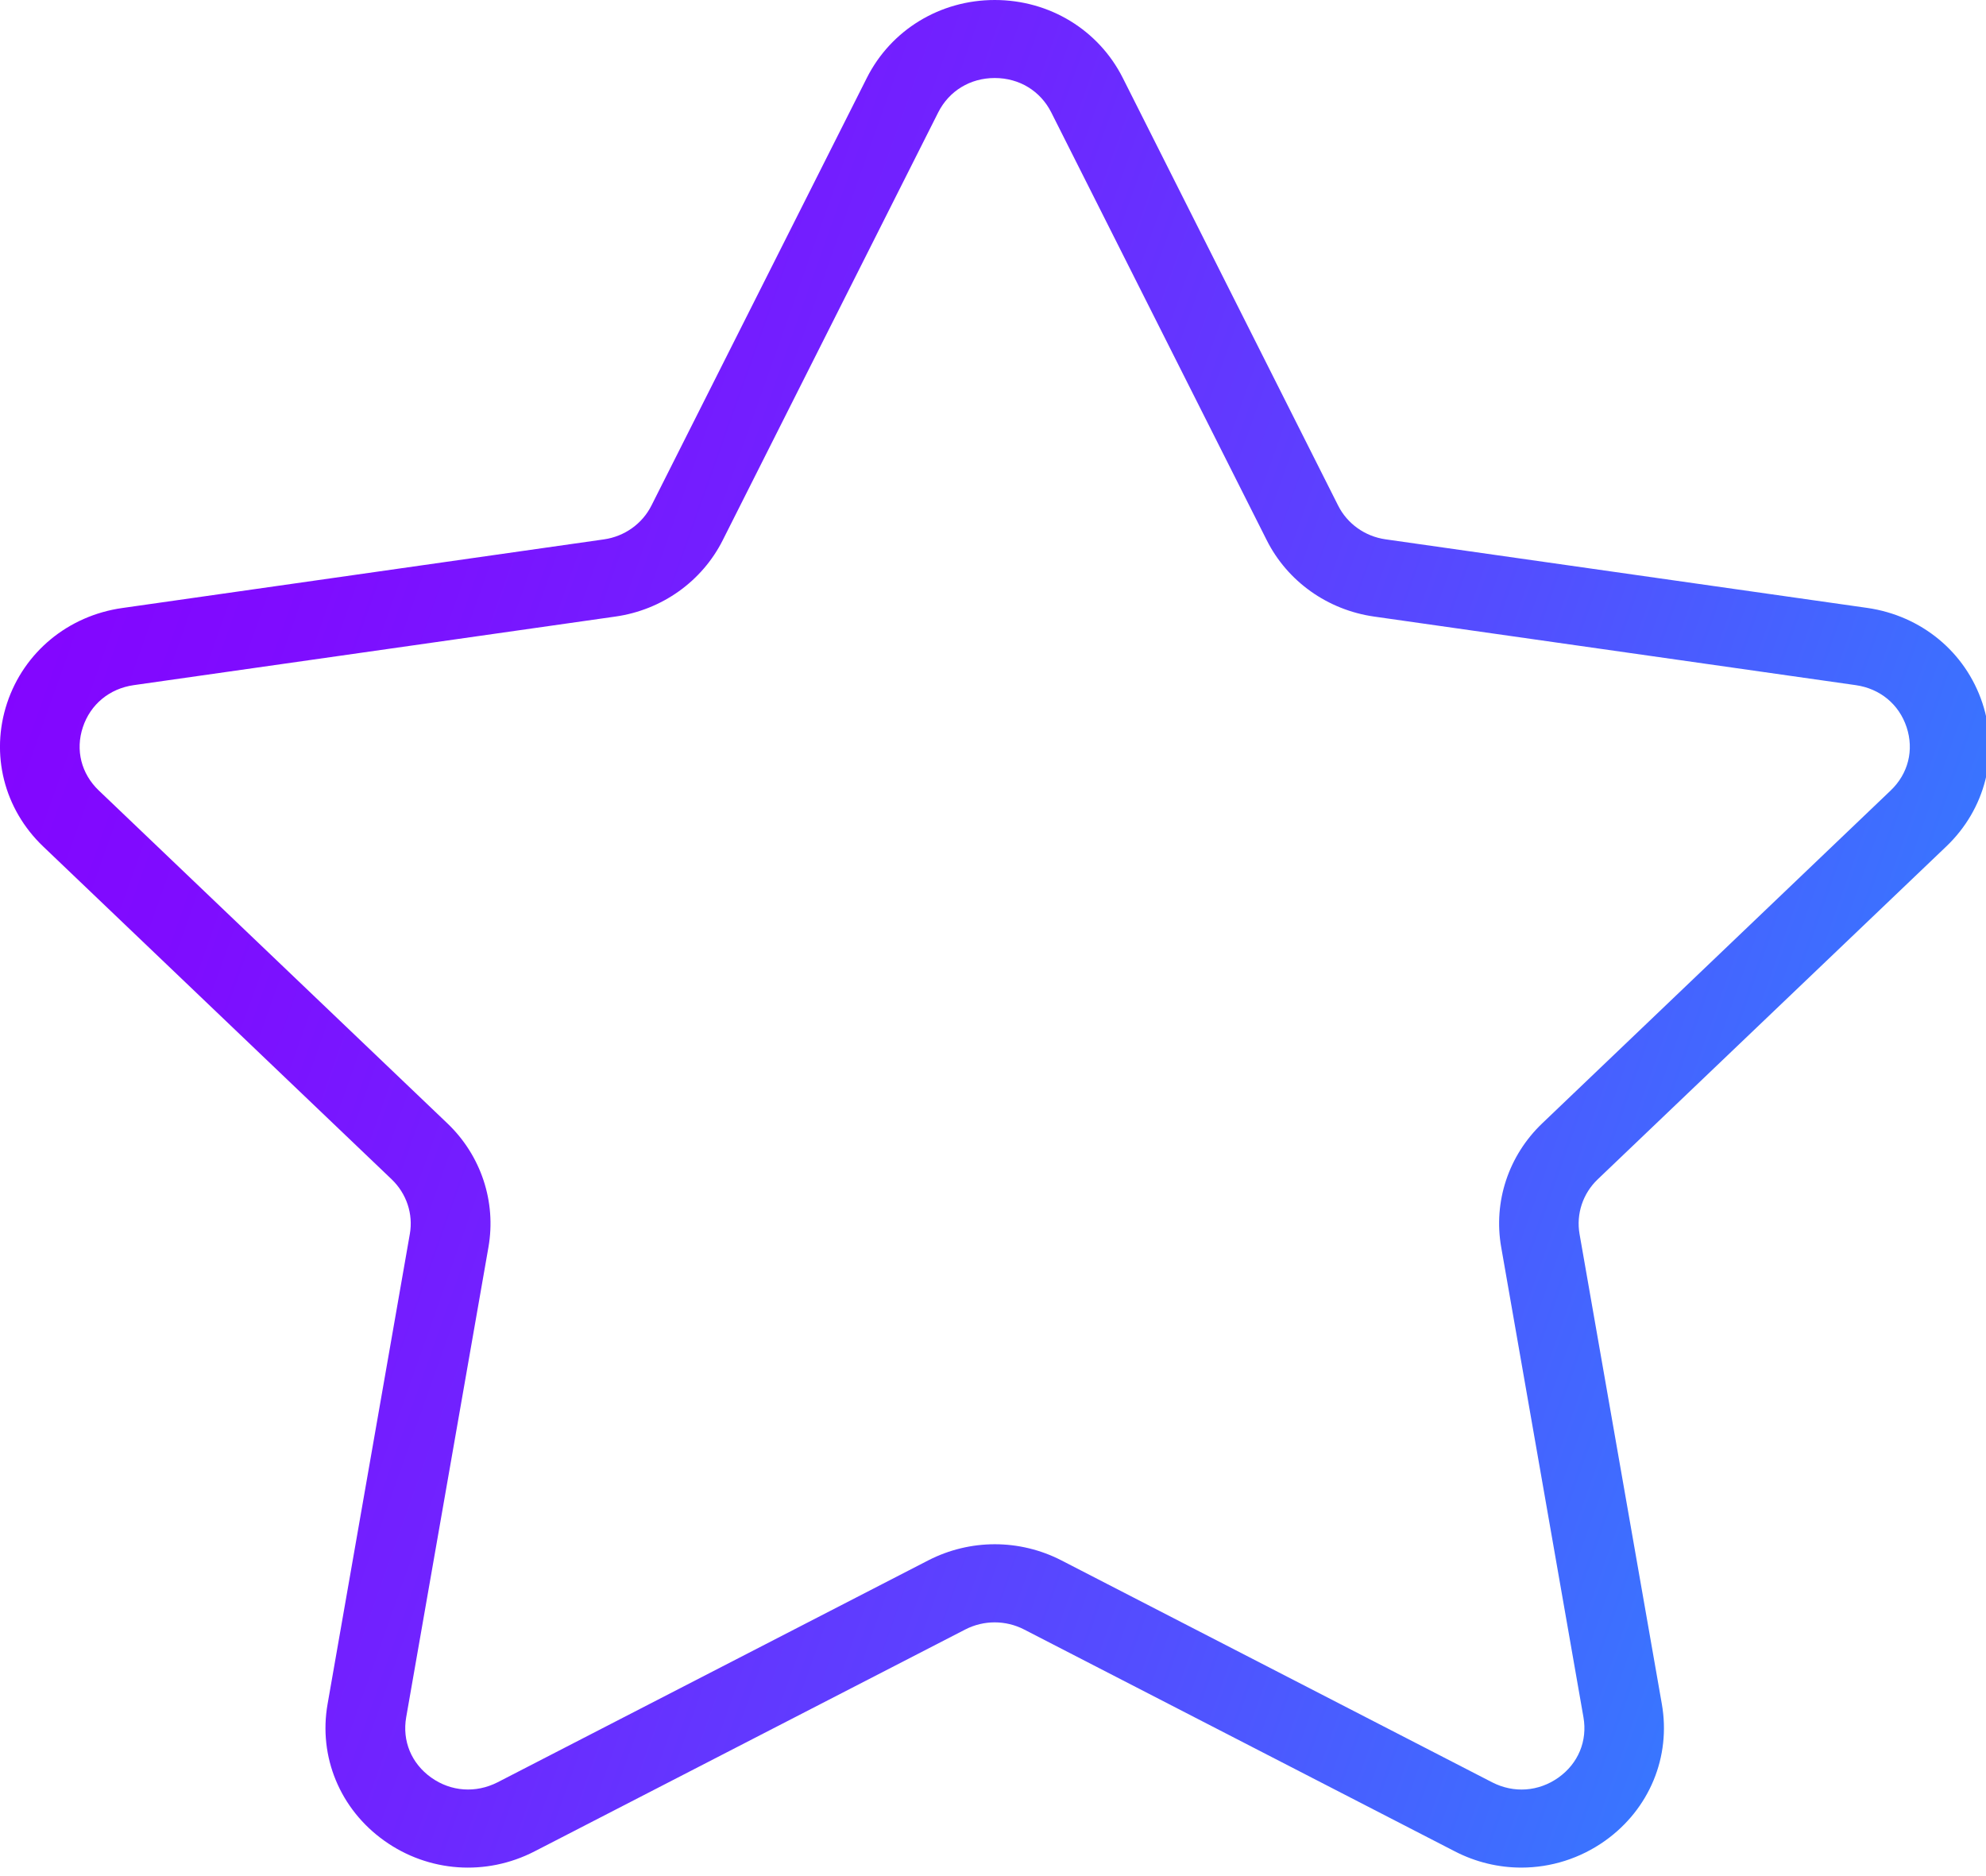 <?xml version="1.0" encoding="utf-8"?>
<!-- Generator: Adobe Illustrator 17.0.0, SVG Export Plug-In . SVG Version: 6.00 Build 0)  -->
<!DOCTYPE svg PUBLIC "-//W3C//DTD SVG 1.1//EN" "http://www.w3.org/Graphics/SVG/1.1/DTD/svg11.dtd">
<svg version="1.1" id="Capa_1" xmlns="http://www.w3.org/2000/svg" xmlns:xlink="http://www.w3.org/1999/xlink" x="0px" y="0px"
	 width="36px" height="34px" viewBox="32 33 36 34" enable-background="new 32 33 36 34" xml:space="preserve">
<linearGradient id="SVGID_1_" gradientUnits="userSpaceOnUse" x1="279.035" y1="-315.051" x2="315.77" y2="-328.087" gradientTransform="matrix(1 0 0 -1 -247.5 -270)">
	<stop  offset="0" style="stop-color:#B255FC"/>
	<stop  offset="0" style="stop-color:#A63FFD"/>
	<stop  offset="0" style="stop-color:#9929FE"/>
	<stop  offset="0" style="stop-color:#9018FE"/>
	<stop  offset="0" style="stop-color:#890DFF"/>
	<stop  offset="0" style="stop-color:#8506FF"/>
	<stop  offset="0" style="stop-color:#8404FF"/>
	<stop  offset="0.141" style="stop-color:#7E0DFF"/>
	<stop  offset="0.372" style="stop-color:#6E26FF"/>
	<stop  offset="0.665" style="stop-color:#534EFF"/>
	<stop  offset="1" style="stop-color:#2F84FF"/>
</linearGradient>
<path fill="url(#SVGID_1_)" d="M67.281,48.339c0.71-0.678,0.96-1.672,0.654-2.597c-0.307-0.925-1.106-1.584-2.088-1.725
	l-8.732-1.243c-0.372-0.053-0.693-0.282-0.859-0.612l-3.904-7.751C51.913,33.541,51.024,33,50.032,33
	c-0.991,0-1.88,0.541-2.319,1.412l-3.905,7.751c-0.166,0.33-0.488,0.559-0.86,0.612l-8.732,1.244
	c-0.981,0.139-1.781,0.799-2.088,1.724c-0.306,0.925-0.056,1.919,0.654,2.597l6.318,6.033c0.269,0.258,0.393,0.628,0.329,0.99
	l-1.491,8.519c-0.168,0.957,0.226,1.906,1.028,2.477c0.802,0.572,1.845,0.646,2.724,0.193l7.809-4.022
	c0.333-0.171,0.73-0.171,1.063,0l7.81,4.022c0.381,0.197,0.794,0.294,1.205,0.294c0.534,0,1.065-0.164,1.519-0.487
	c0.802-0.572,1.196-1.52,1.028-2.477l-1.492-8.519c-0.063-0.363,0.06-0.733,0.329-0.99L67.281,48.339z M59.212,55.602l1.491,8.519
	c0.075,0.429-0.094,0.838-0.454,1.094c-0.36,0.255-0.809,0.287-1.202,0.085l-7.81-4.023c-0.376-0.193-0.791-0.291-1.204-0.291
	c-0.413,0-0.827,0.098-1.204,0.291L41.02,65.3c-0.395,0.201-0.844,0.17-1.203-0.085c-0.36-0.256-0.529-0.665-0.454-1.094
	l1.491-8.519c0.144-0.822-0.134-1.661-0.744-2.243l-6.319-6.033c-0.318-0.304-0.427-0.733-0.289-1.147
	c0.137-0.414,0.482-0.699,0.921-0.762l8.732-1.243c0.843-0.119,1.571-0.637,1.947-1.386l3.905-7.751
	c0.197-0.39,0.58-0.623,1.024-0.623c0.445,0,0.828,0.233,1.025,0.623l3.905,7.751c0.376,0.749,1.104,1.266,1.947,1.386l8.732,1.243
	c0.44,0.063,0.784,0.347,0.921,0.762c0.137,0.414,0.03,0.843-0.289,1.147l-6.317,6.033C59.345,53.941,59.067,54.779,59.212,55.602z"
	/>
</svg>
